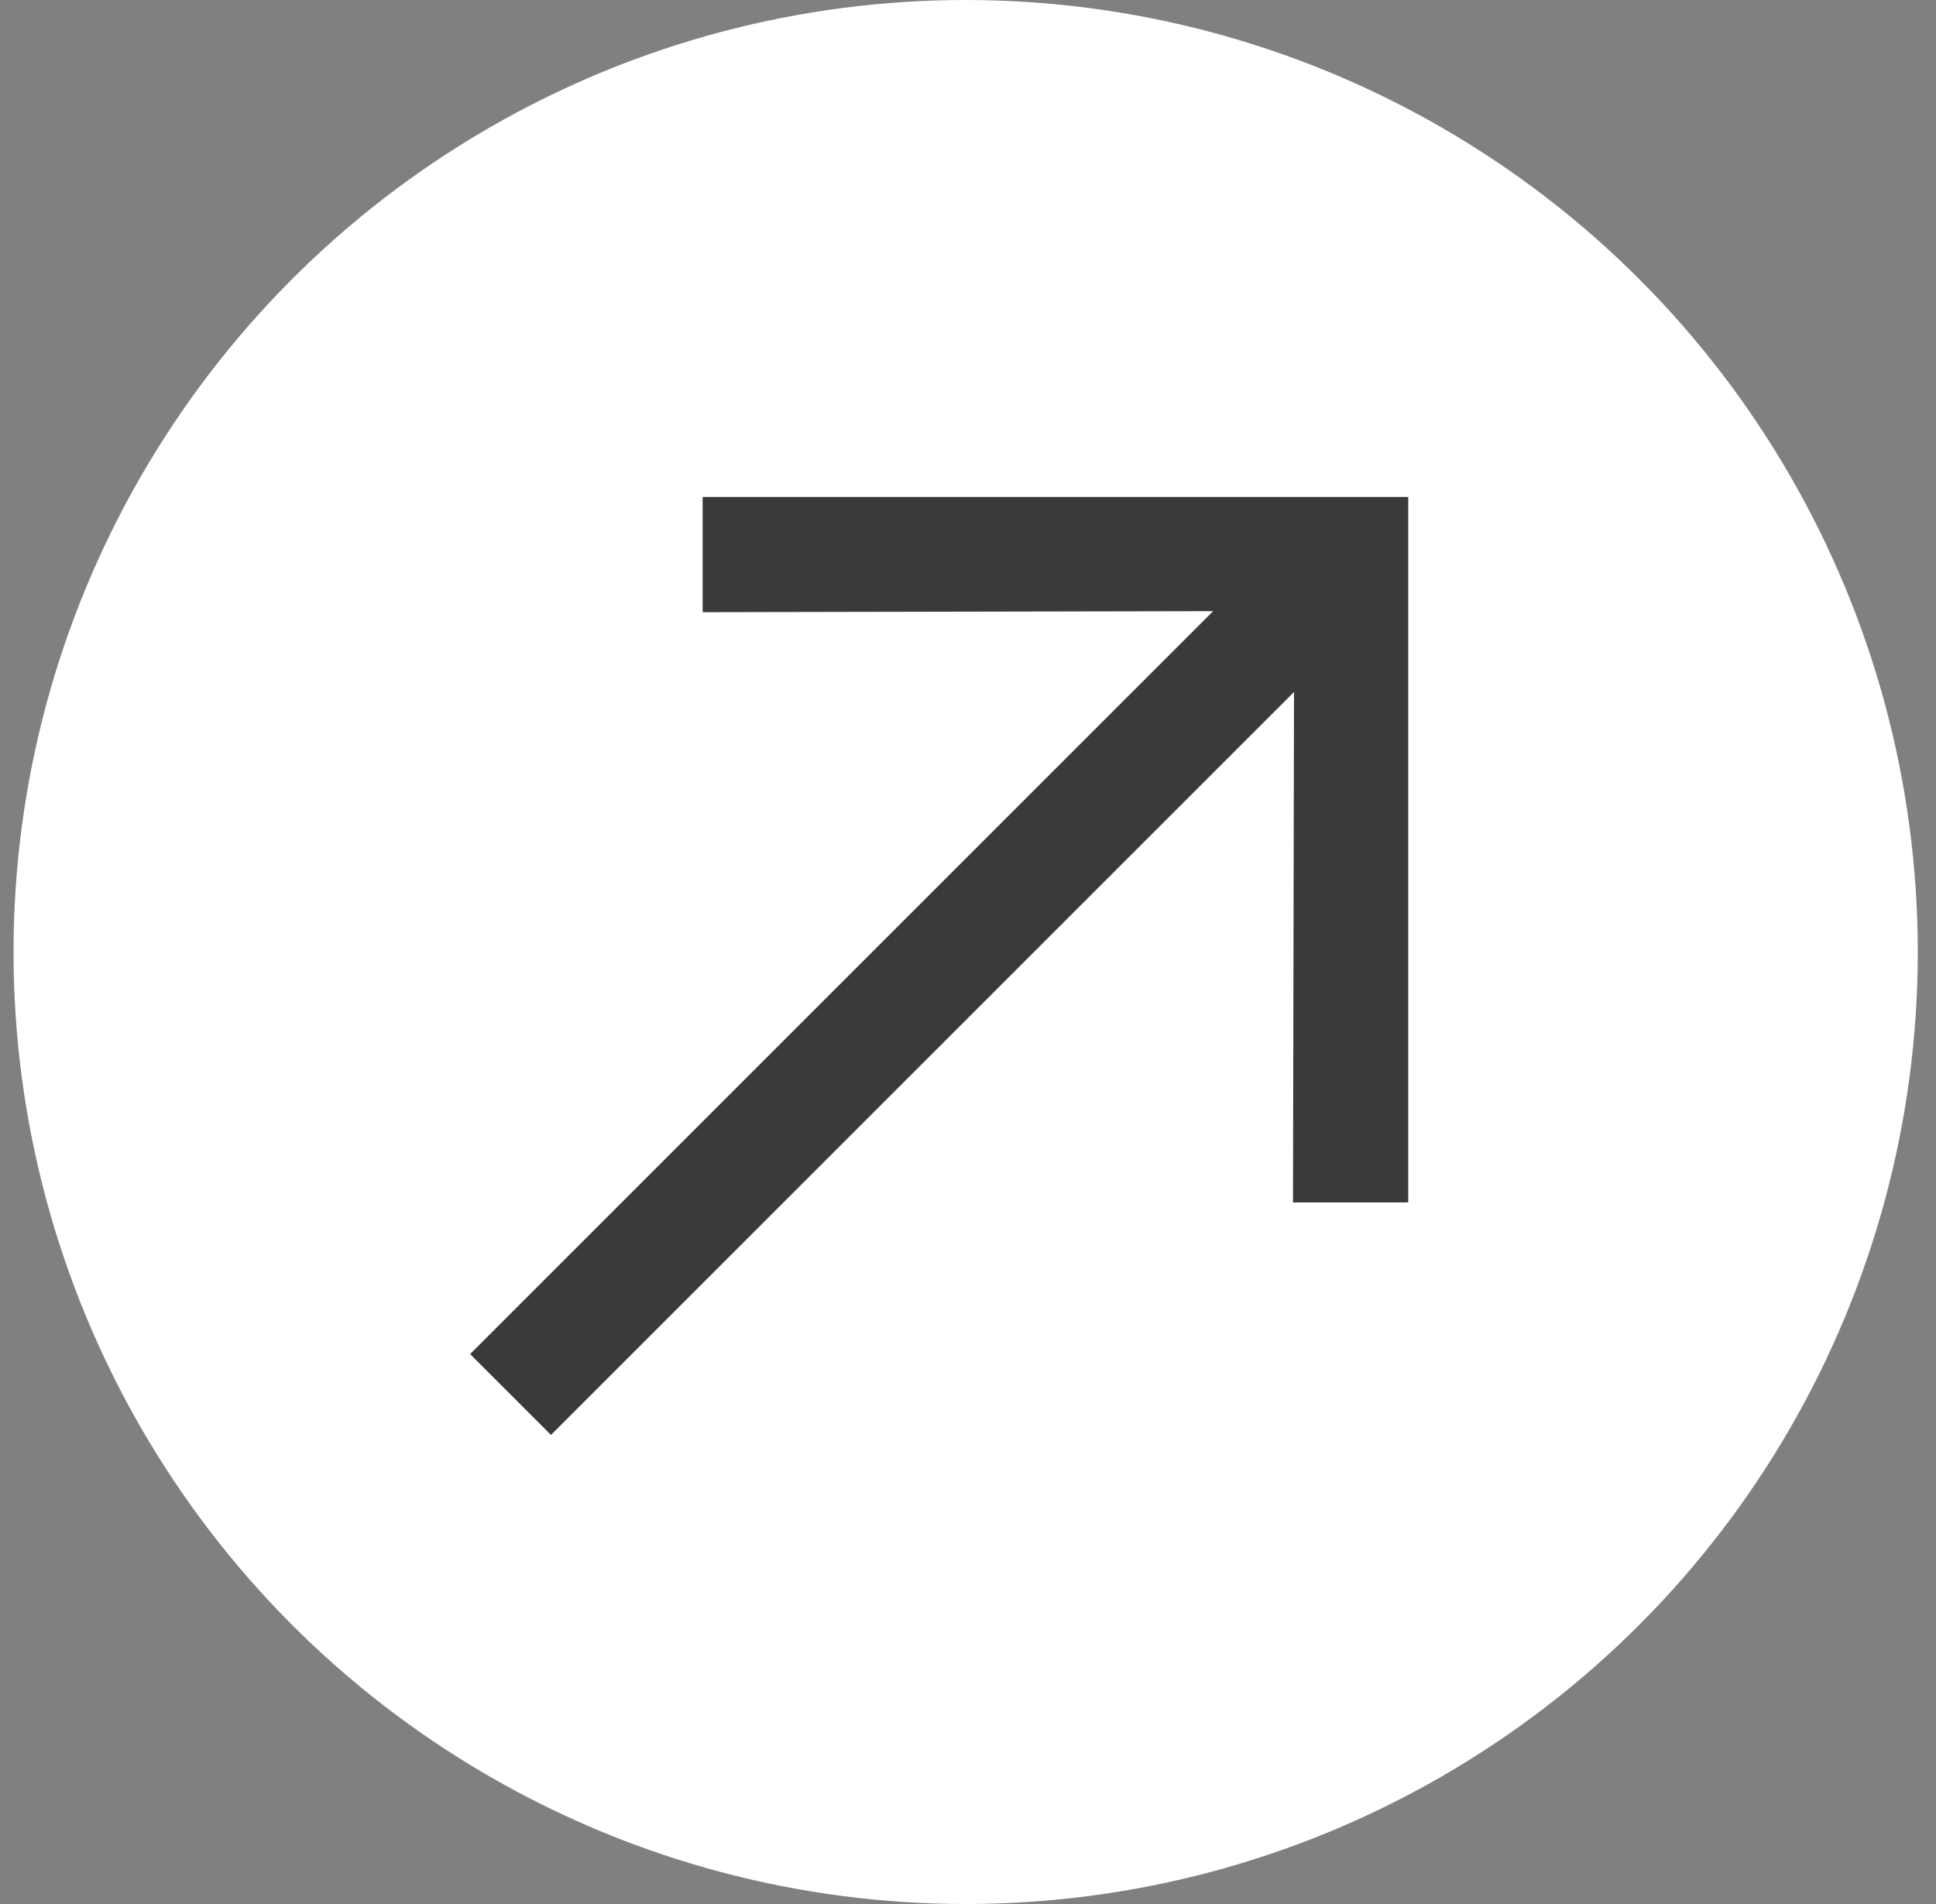 <?xml version="1.0" encoding="UTF-8"?> <svg xmlns="http://www.w3.org/2000/svg" width="61" height="60" viewBox="0 0 61 60" fill="none"><rect x="0" y="0" width="61" height="60" fill="#808080" stroke="none"/> <circle cx="30.426" cy="30" r="30" fill="white"></circle> <path d="M17.361 45.218L40.772 21.807L40.74 37.892L44.371 37.892L44.371 15.66L22.139 15.66L22.139 19.291L38.224 19.259L14.813 42.67L17.361 45.218Z" fill="#3A3A3A"></path> </svg> 